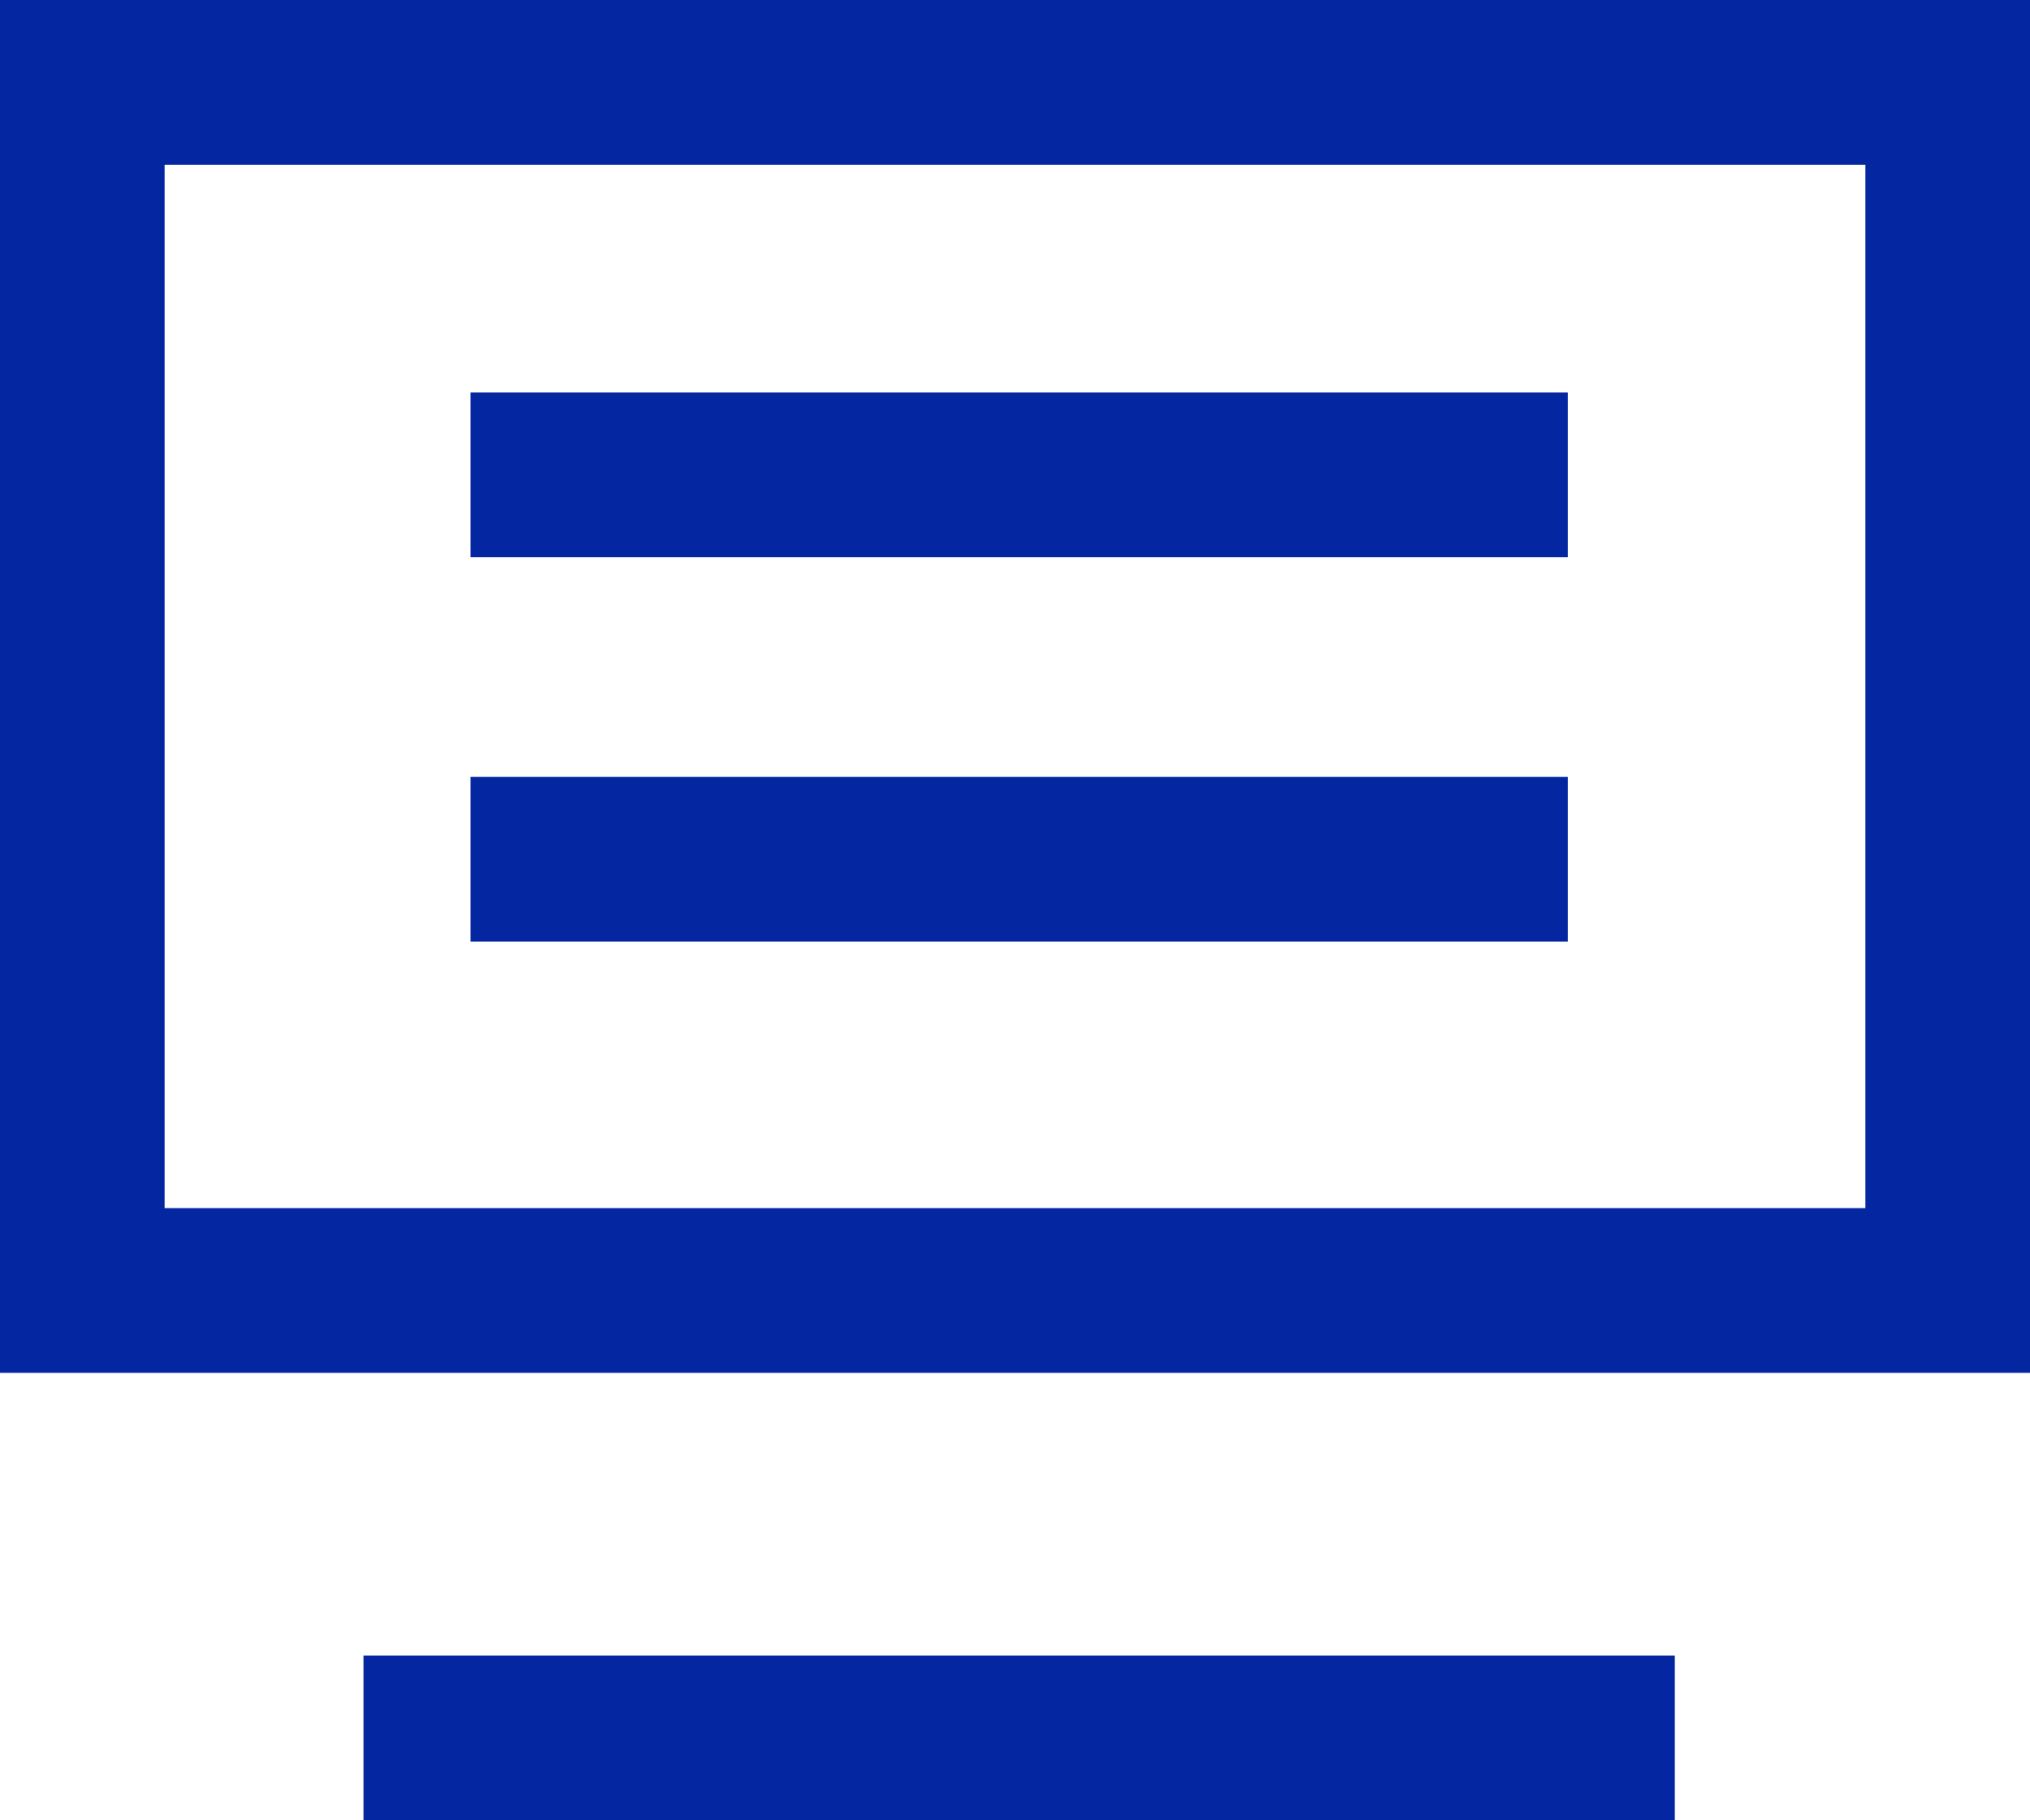 <svg width="58" height="52" viewBox="0 0 58 52" fill="none" xmlns="http://www.w3.org/2000/svg">
<path d="M47.852 47.294V52H10.385V47.294H47.852ZM58 0V39.218H0V0H58ZM53.297 4.706H4.703V34.512H53.297V4.706ZM44.795 22.194V26.9H13.444V22.194H44.795ZM44.795 11.213V15.919H13.444V11.213H44.795Z" fill="#0426A1"/>
</svg>
